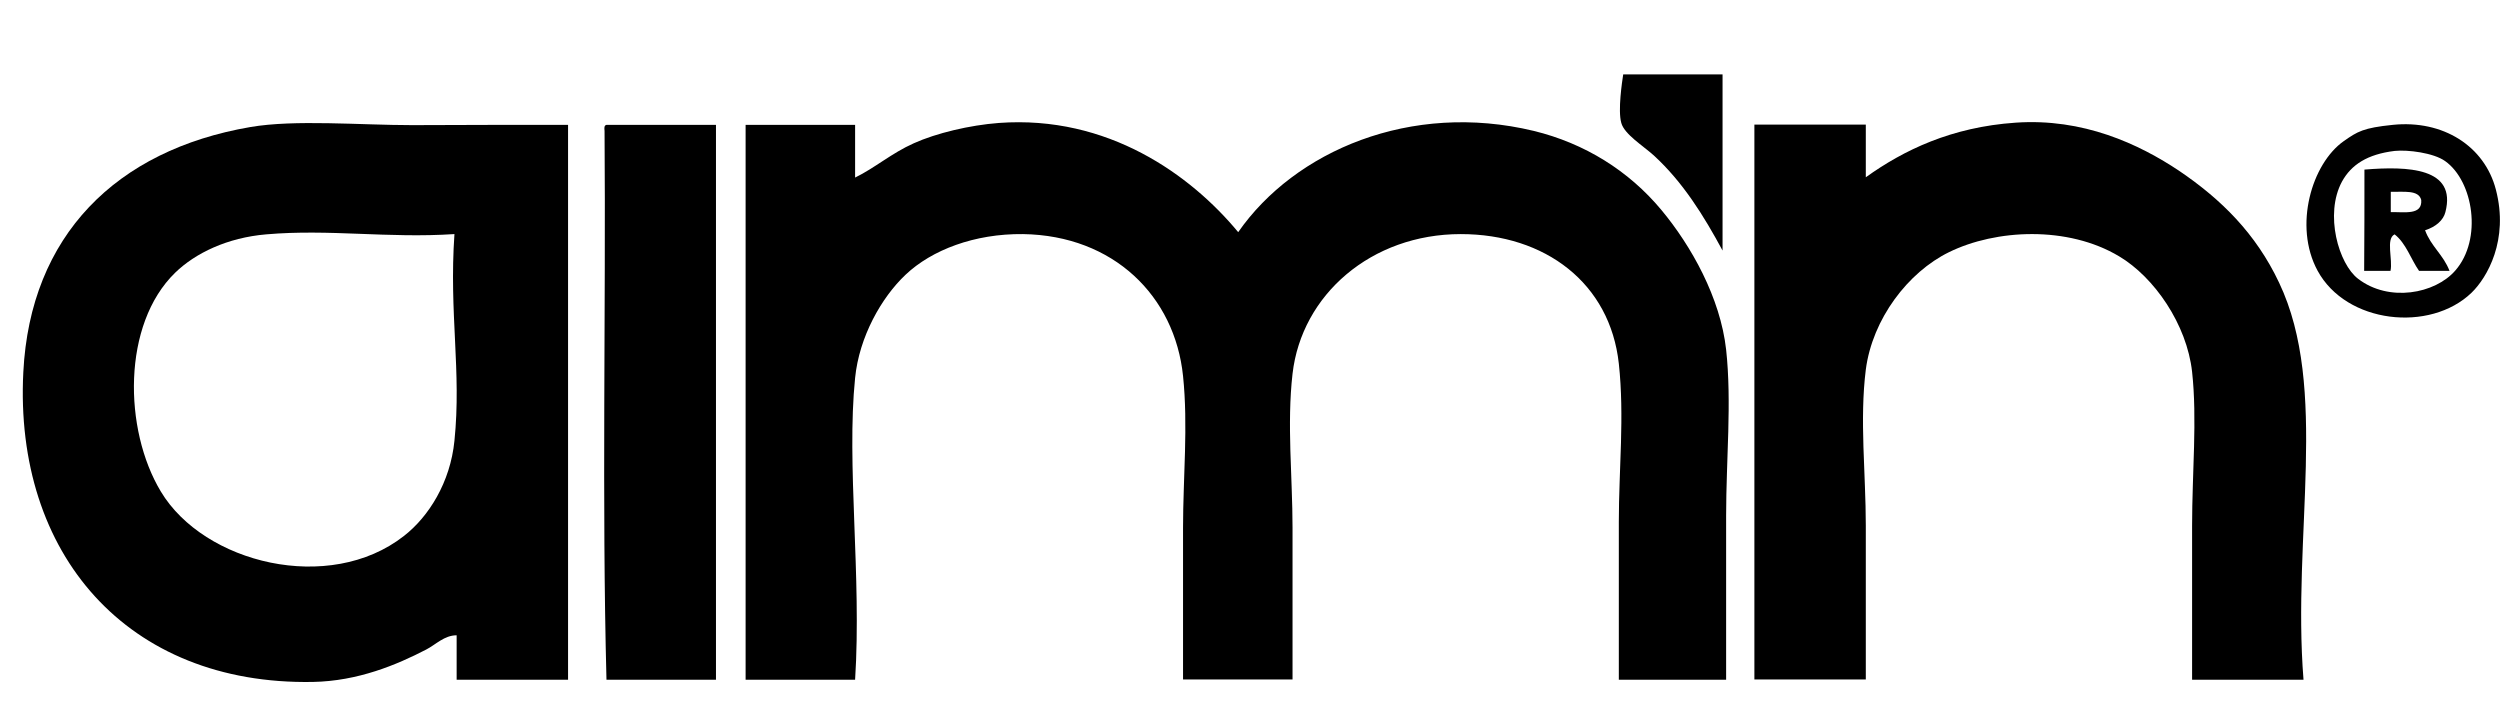 <?xml version="1.0" encoding="utf-8"?>
<!-- Generator: Adobe Illustrator 15.0.0, SVG Export Plug-In . SVG Version: 6.00 Build 0)  -->
<!DOCTYPE svg PUBLIC "-//W3C//DTD SVG 1.1//EN" "http://www.w3.org/Graphics/SVG/1.1/DTD/svg11.dtd">
<svg version="1.1" id="Layer_1" xmlns="http://www.w3.org/2000/svg" xmlns:xlink="http://www.w3.org/1999/xlink" x="0px" y="0px"
	 width="911px" height="260px" viewBox="0 0 911 260" style="enable-background:new 0 0 911 260;" xml:space="preserve">
<style type="text/css">
<![CDATA[
	.st0{fill-rule:evenodd;clip-rule:evenodd;}
]]>
</style>
<g>
	<path class="st0" d="M591.5,27.1c12.1,0,24.1,0,36.2,0c0,21.4,0,42.8,0,64.2c-6.8-12.6-14.4-24.9-25.1-34.7
		c-3.9-3.5-10.7-7.7-11.8-11.8C589.5,40.2,591.1,29.7,591.5,27.1z"/>
	<path class="st0" d="M451.2,84.6c20.6-29.6,62.9-47.7,107.7-36.9c18.5,4.5,34.6,14.5,46.5,28.8c10.9,13.1,21.5,32,23.6,50.9
		c2.1,19.2,0,40.1,0,60.5c0,19.6,0,39.6,0,59.8c-13,0-26.1,0-39.1,0c0-20.8,0-39.2,0-57.6c0-19.1,2.1-38.3,0-57.6
		c-3.2-29.3-26.8-47.2-57.6-47.2c-32.6,0-58,22.1-61.3,50.9c-2.1,18.4,0,37.6,0,56.1c0,18.2,0,36.5,0,55.3c-13.3,0-26.6,0-39.9,0
		c0-18.9,0-37.1,0-55.3c0-18.2,1.9-37.1,0-55.3c-3-29.1-25.3-51.2-58.3-51.7c-17.7-0.2-33.3,5.8-42.8,14.8
		c-8.8,8.3-16.9,22.6-18.4,37.6c-3.2,31.4,2.4,72.3,0,110c-13.3,0-26.6,0-39.9,0c0-67.4,0-134.8,0-202.2c13.3,0,26.6,0,39.9,0
		c0,6.4,0,12.8,0,19.2c7.2-3.5,13.3-8.9,21.4-12.5c8.2-3.7,20.4-6.6,31-7.4C403.7,41.9,433.9,63.7,451.2,84.6z"/>
	<path class="st0" d="M839.4,247.7c-13.5,0-27.1,0-40.6,0c0-18.6,0-37.5,0-56.1c0-19.3,1.9-38.8,0-56.1
		c-1.9-17.3-13.8-34.5-26.6-42.1c-18.7-11.2-44.9-9.9-62-1.5c-14.9,7.3-27.9,24.3-30.3,42.8c-2.3,18.3,0,37.9,0,56.8
		c0,18.9,0,37.6,0,56.1c-13.5,0-27.1,0-40.6,0c0-67.4,0-134.8,0-202.2c13.5,0,27.1,0,40.6,0c0,6.4,0,12.8,0,19.2
		c13.8-9.9,31.2-18.3,54.6-19.9c24.5-1.7,44.9,7.7,59.8,17.7c15,10.2,27.7,22.6,36.2,40.6C848.8,141.5,835.2,195,839.4,247.7z"/>
	<path class="st0" d="M871.9,45.5c18.4-1.9,33.5,7.8,37.6,23.6c4.8,18.4-3.2,32.1-8.9,37.6c-15.1,14.5-45.6,11.3-56.1-8.1
		c-8.8-16.3-2.1-39,9.6-47.2C859.1,47.9,861.2,46.6,871.9,45.5z M853.4,66.2c-6.4,11.9-1.2,30,5.9,35.4c11.2,8.6,28,5.5,35.4-3
		c10-11.4,6.6-32.6-3.7-39.9c-4.2-3-13.6-4.2-18.4-3.7C862.7,56.2,856.8,60,853.4,66.2z"/>
	<path class="st0" d="M207,45.5c0,67.4,0,134.8,0,202.2c-13.5,0-27.1,0-40.6,0c0-5.4,0-10.8,0-16.2c-4.5,0-7.6,3.4-11.1,5.2
		c-10.8,5.6-24.9,11.5-41.3,11.8C46.3,249.7,5.1,201.8,8.5,135.6c2.5-49.7,33.8-80.9,82.7-89.3c16.2-2.8,40.2-0.7,59-0.7
		C168.9,45.5,187.6,45.5,207,45.5z M97,85.4c-14.1,1.2-25.8,6.8-33.2,14c-19.3,18.8-18.8,57.1-5.2,79.7
		c15.7,26.2,61.4,37.5,88.6,16.2c9-7,16.9-19.5,18.4-34.7c2.6-25.4-2-46.3,0-75.3C141.4,86.9,120,83.4,97,85.4z"/>
	<path class="st0" d="M221,45.5c13.3,0,26.6,0,39.9,0c0,67.4,0,134.8,0,202.2c-13.3,0-26.6,0-39.9,0c-1.7-65.2-0.2-133.6-0.7-200
		C220.2,46.7,220.1,45.7,221,45.5z"/>
	<path class="st0" d="M861.6,61.8c15.9-1.3,33.7-0.7,29.5,15.5c-0.7,2.9-3.5,5.4-7.4,6.6c2.1,5.8,6.7,9,8.9,14.8
		c-3.7,0-7.4,0-11.1,0c-3-4.3-4.7-10-8.9-13.3c-3.3,1.6-0.6,9.2-1.5,13.3c-3.2,0-6.4,0-9.6,0C861.6,86.4,861.6,74.1,861.6,61.8z
		 M871.2,77.3c5.1-0.1,11.5,1.2,11.1-4.4c-0.9-3.8-6.4-2.9-11.1-3C871.2,72.3,871.2,74.8,871.2,77.3z"/>
</g>
</svg>
